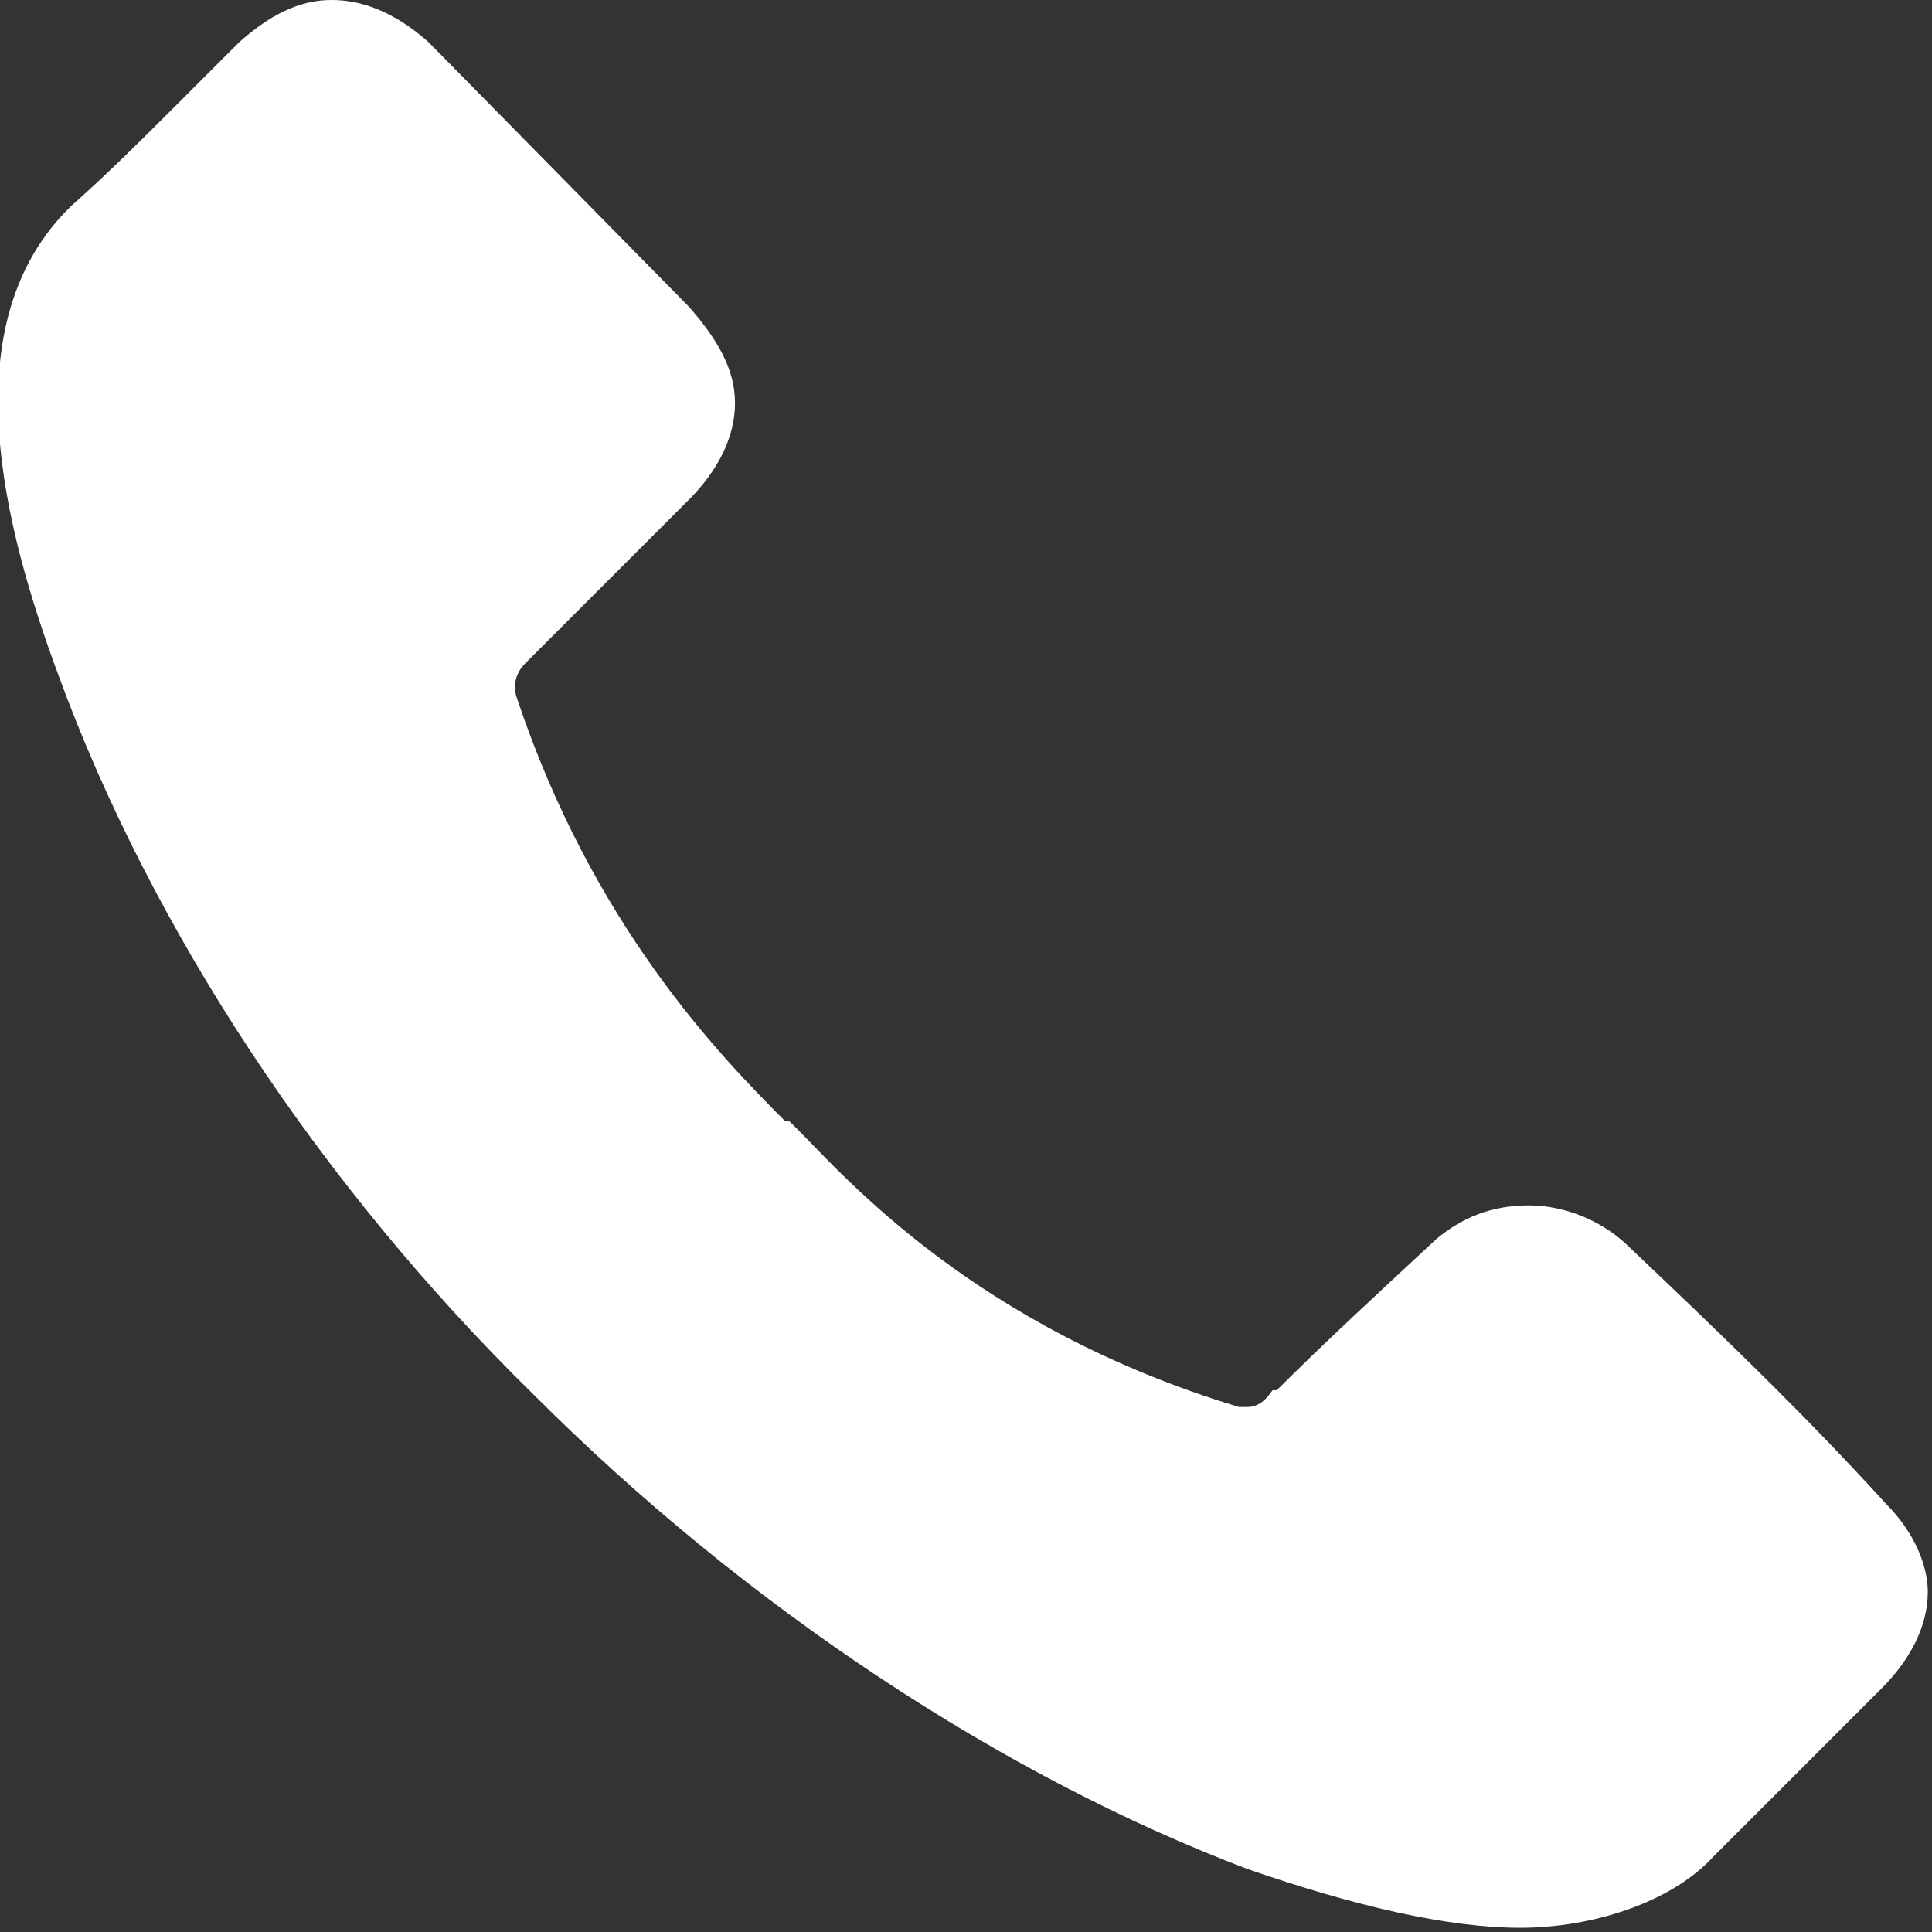 <?xml version="1.0" encoding="UTF-8"?>
<svg id="_レイヤー_1" data-name="レイヤー 1" xmlns="http://www.w3.org/2000/svg" version="1.1" viewBox="0 0 46 46">
  <rect x="0" y="0" width="46" height="46" fill="#333333" stroke="none"/>
  <defs>
    <style>
      .cls-1 {
        fill: #fff;
        stroke-width: 0px;
      }
    </style>
  </defs>
  <path class="cls-1" d="M44.9,35.8c-2-2.2-4.1-4.2-6.1-6.1-.6-.6-1.5-1-2.4-1s-1.6.3-2.2.8c-1.4,1.3-2.7,2.5-3.8,3.6h-.1c-.2.3-.4.4-.6.4h-.2c-6.3-1.9-9.4-5.5-10.5-6.6l-.2-.2h-.1c-1.6-1.6-4.6-4.7-6.4-10.1-.1-.3,0-.6.2-.8l3.9-3.9c.7-.7,1.1-1.5,1.1-2.3s-.4-1.5-1.1-2.3L10.2,1C9.3.2,8.5,0,7.9,0s-1.3.2-2.2,1l-1.3,1.3c-1,1-1.8,1.8-2.7,2.6-2.9,2.8-1.6,7.7-.3,11.2,2.2,6,6.2,12.1,11.3,17.1,5.1,5.1,11.2,9.1,17,11.3,2.6.9,4.8,1.4,6.5,1.4s3.6-.6,4.6-1.7l4-4c.7-.7,1.1-1.5,1.1-2.3,0-.6-.3-1.4-1-2.1Z"/>
</svg>